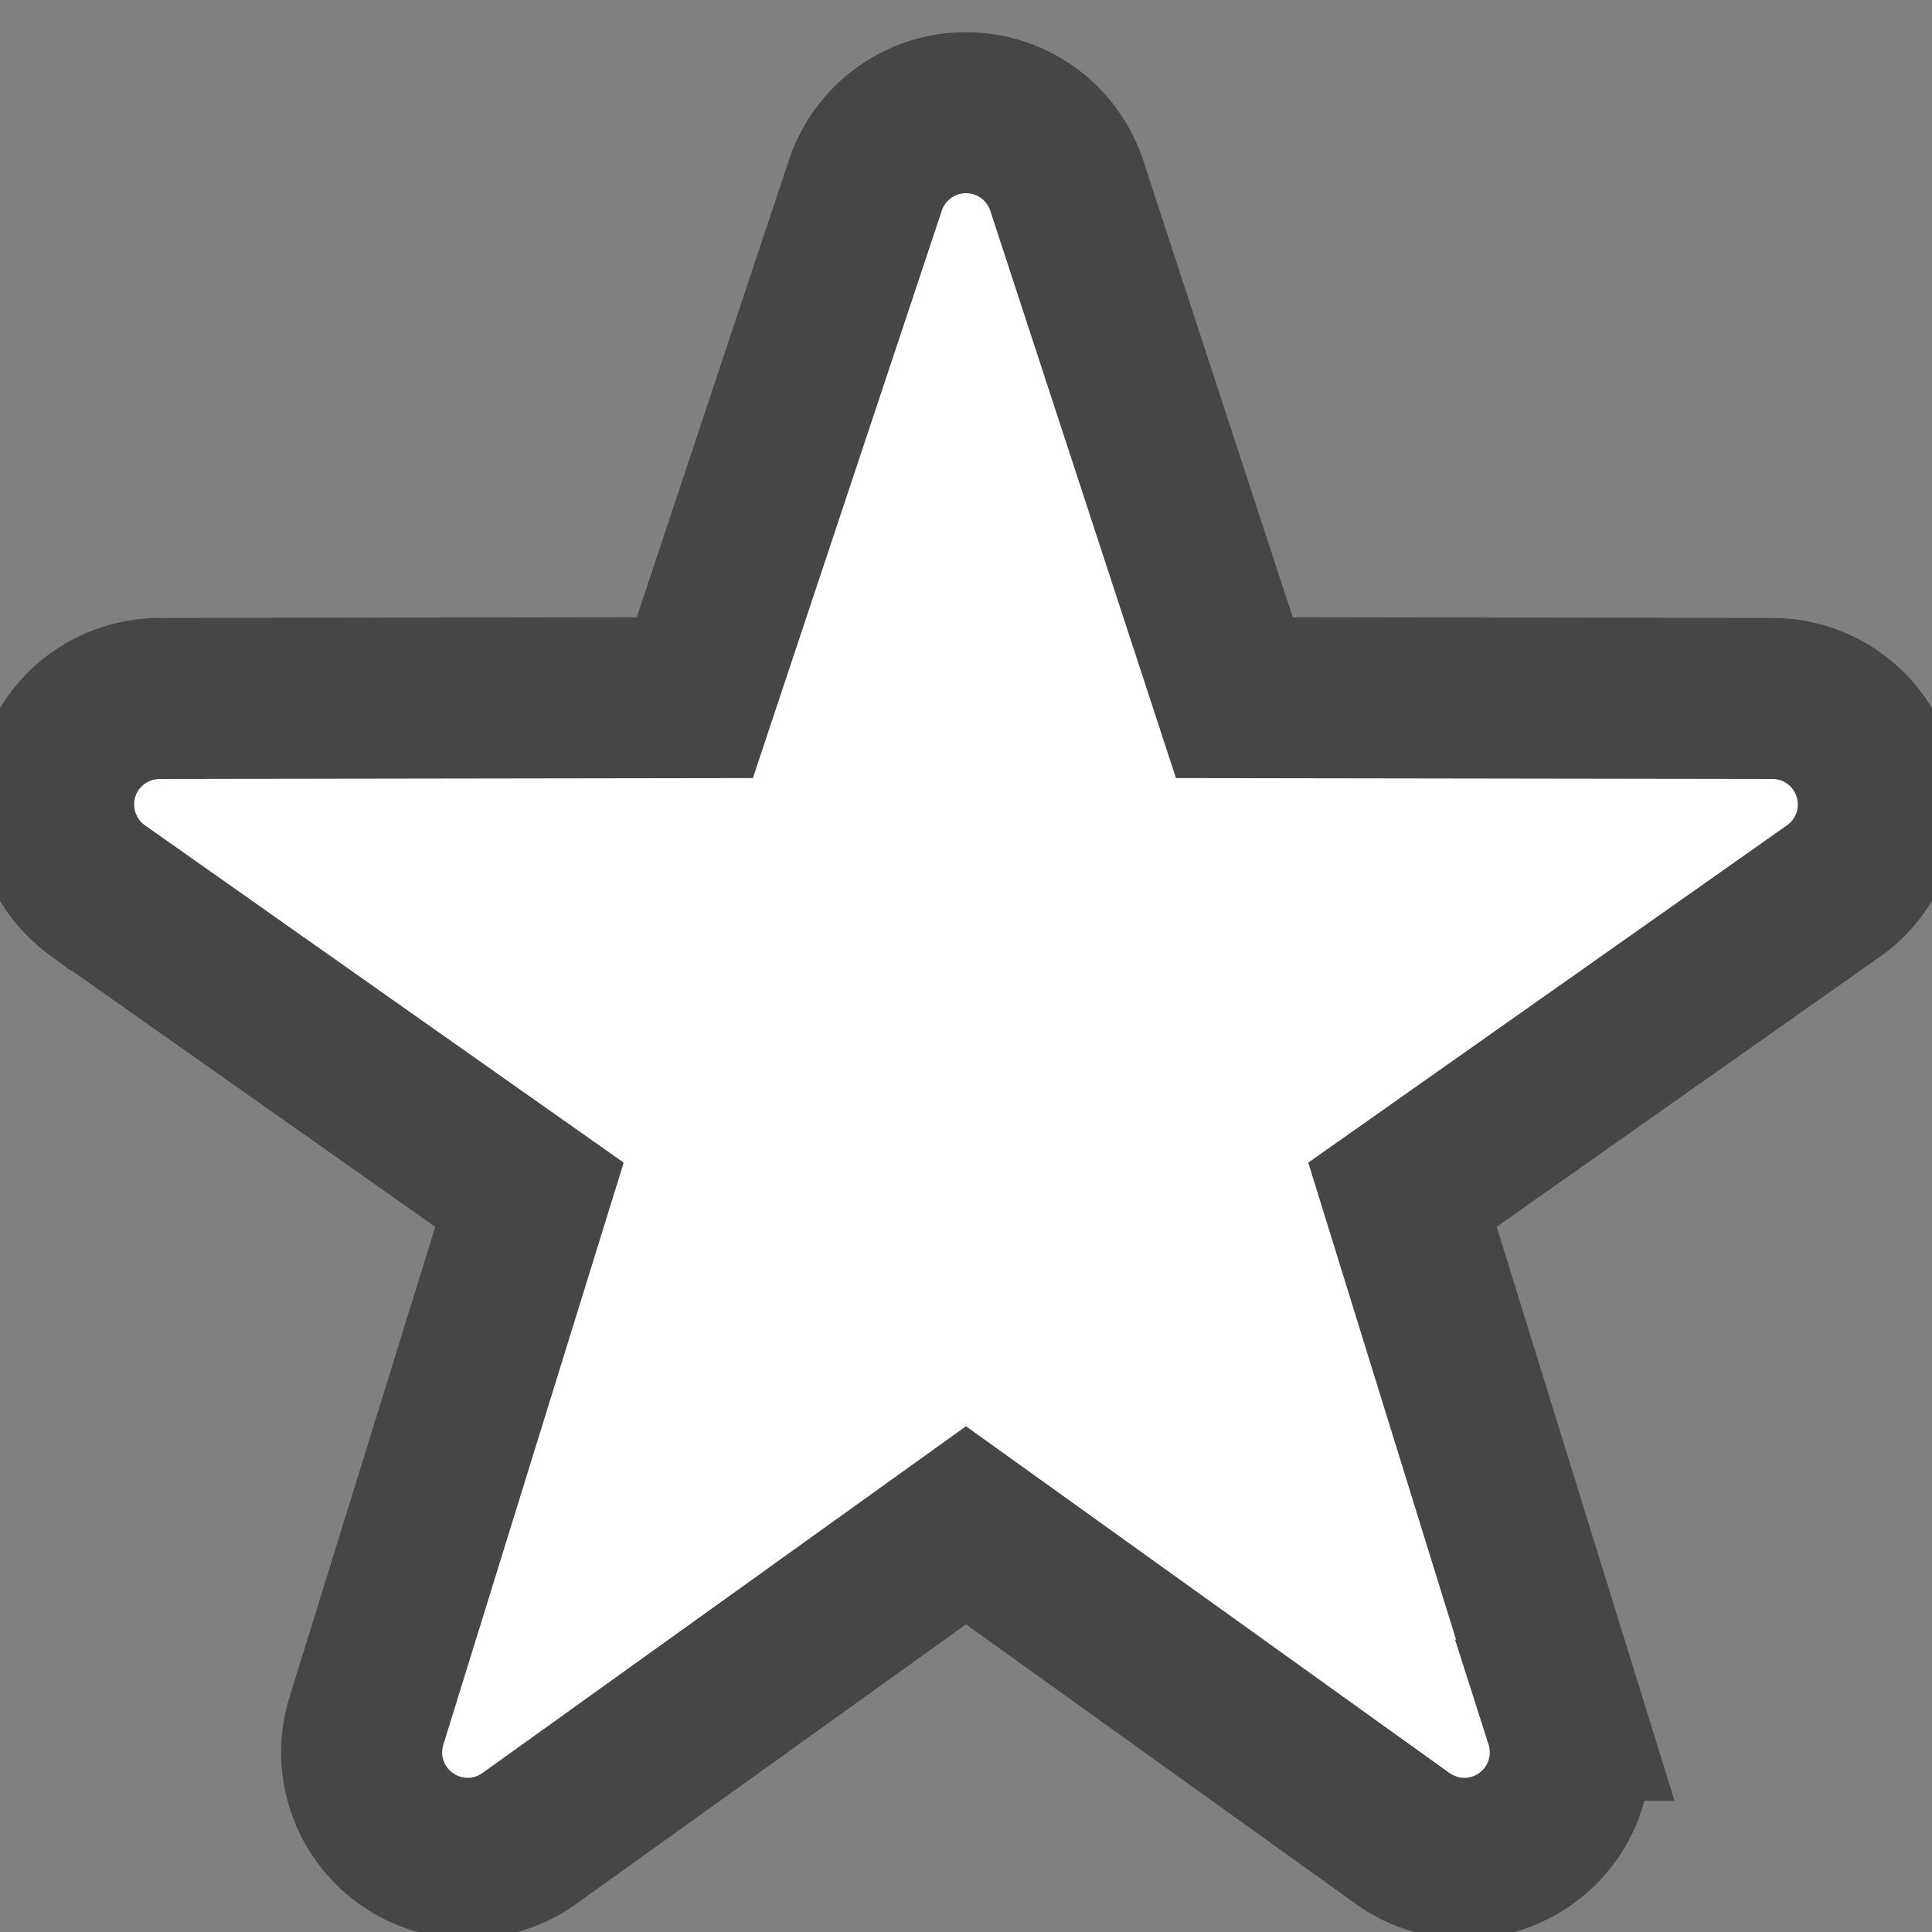 <svg xmlns="http://www.w3.org/2000/svg" viewBox="0 0 36 36"><rect x="0" y="0" width="36" height="36" fill="#808080" stroke="none"/><path stroke="#454747" stroke-width="3" fill="#fff" d="M27.287 34.627c-.404 0-.806-.124-1.152-.371L18 28.422l-8.135 5.834a1.97 1.97 0 0 1-2.312-.008 1.971 1.971 0 0 1-.721-2.194l3.034-9.792-8.062-5.681a1.98 1.98 0 0 1-.708-2.203 1.978 1.978 0 0 1 1.866-1.363L12.947 13l3.179-9.549a1.976 1.976 0 0 1 3.749 0L23 13l10.036.015a1.975 1.975 0 0 1 1.159 3.566l-8.062 5.681 3.034 9.792a1.97 1.97 0 0 1-.72 2.194 1.957 1.957 0 0 1-1.16.379z"/></svg>